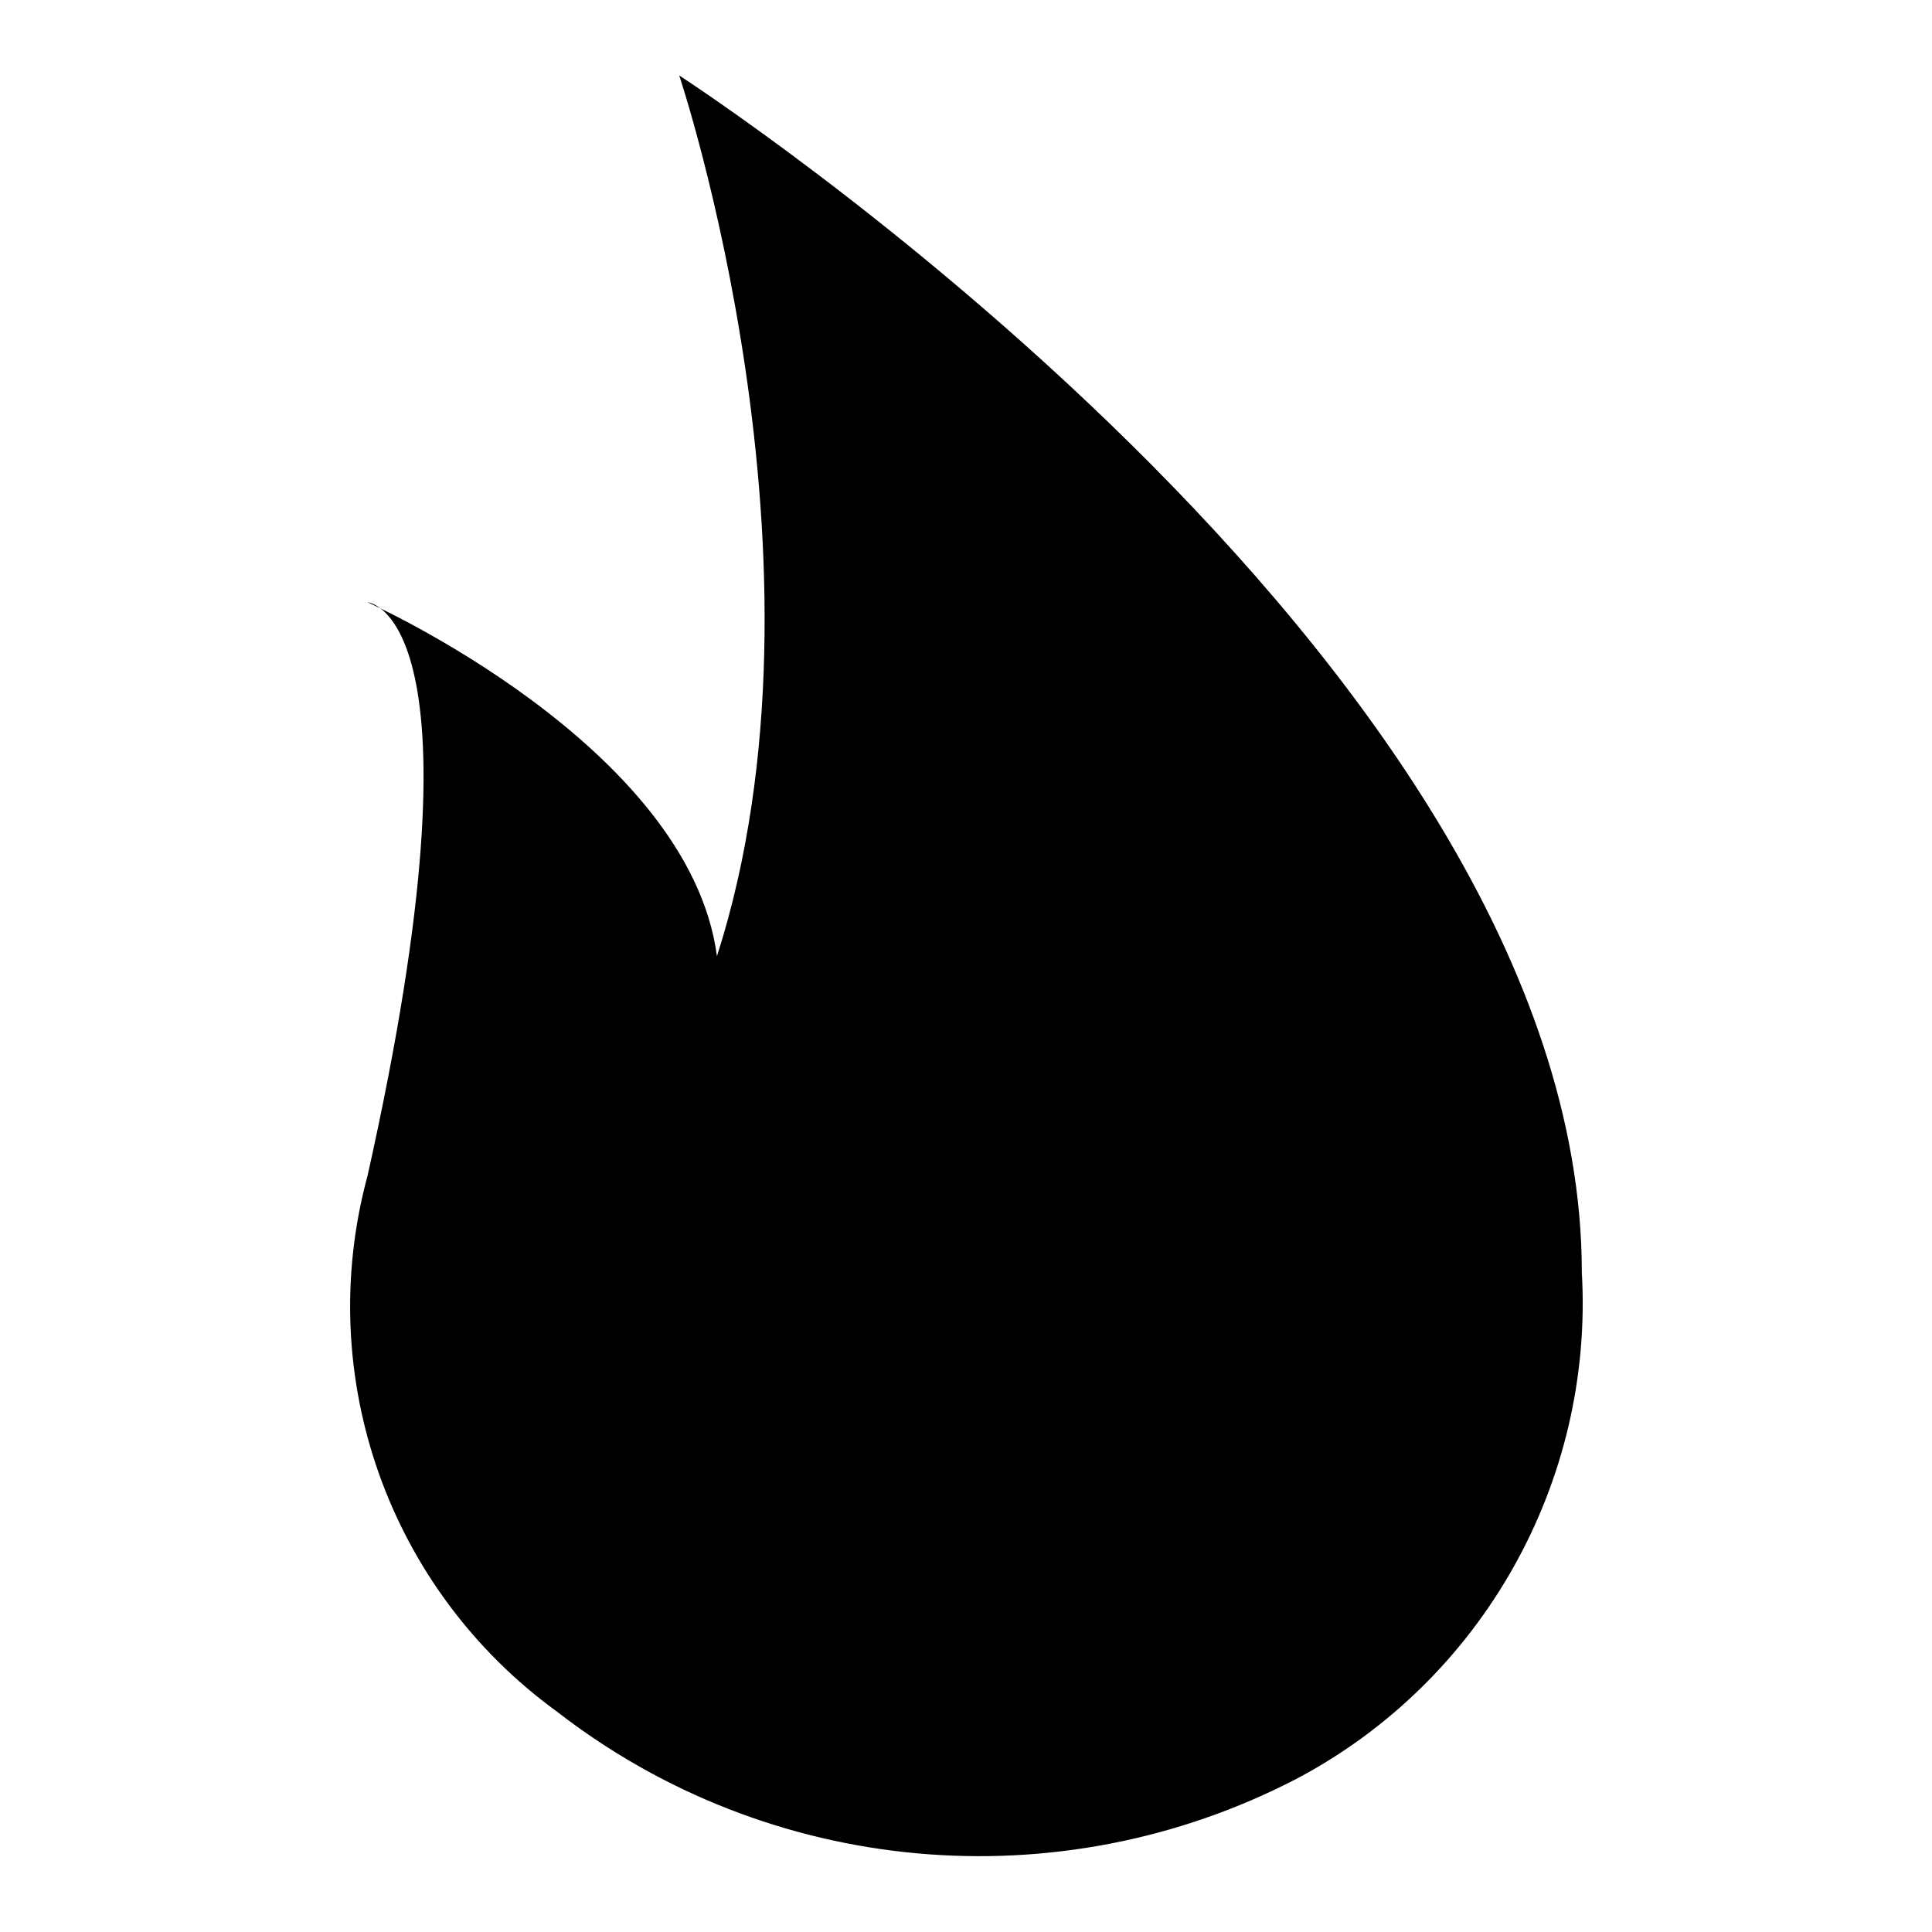 <?xml version="1.0" encoding="utf-8"?>
<!-- Svg Vector Icons : http://www.onlinewebfonts.com/icon -->
<!DOCTYPE svg PUBLIC "-//W3C//DTD SVG 1.1//EN" "http://www.w3.org/Graphics/SVG/1.1/DTD/svg11.dtd">
<svg version="1.1" xmlns="http://www.w3.org/2000/svg" xmlns:xlink="http://www.w3.org/1999/xlink" x="0px" y="0px" viewBox="0 0 256 256" enable-background="new 0 0 256 256" xml:space="preserve">
<g> <path fill="#000000" d="M171.8,235.7c-31.6,16.4-69.9,12.9-98-8.9c-22.3-16.2-32.3-44.4-25.1-71c16.7-74.7,0-76,0-76 s42.6,19,46.3,46.9C111.7,74.7,90,10,90,10s119.6,77.3,119.6,158.6C211.2,196.4,196.4,222.7,171.8,235.7"/></g>
</svg>